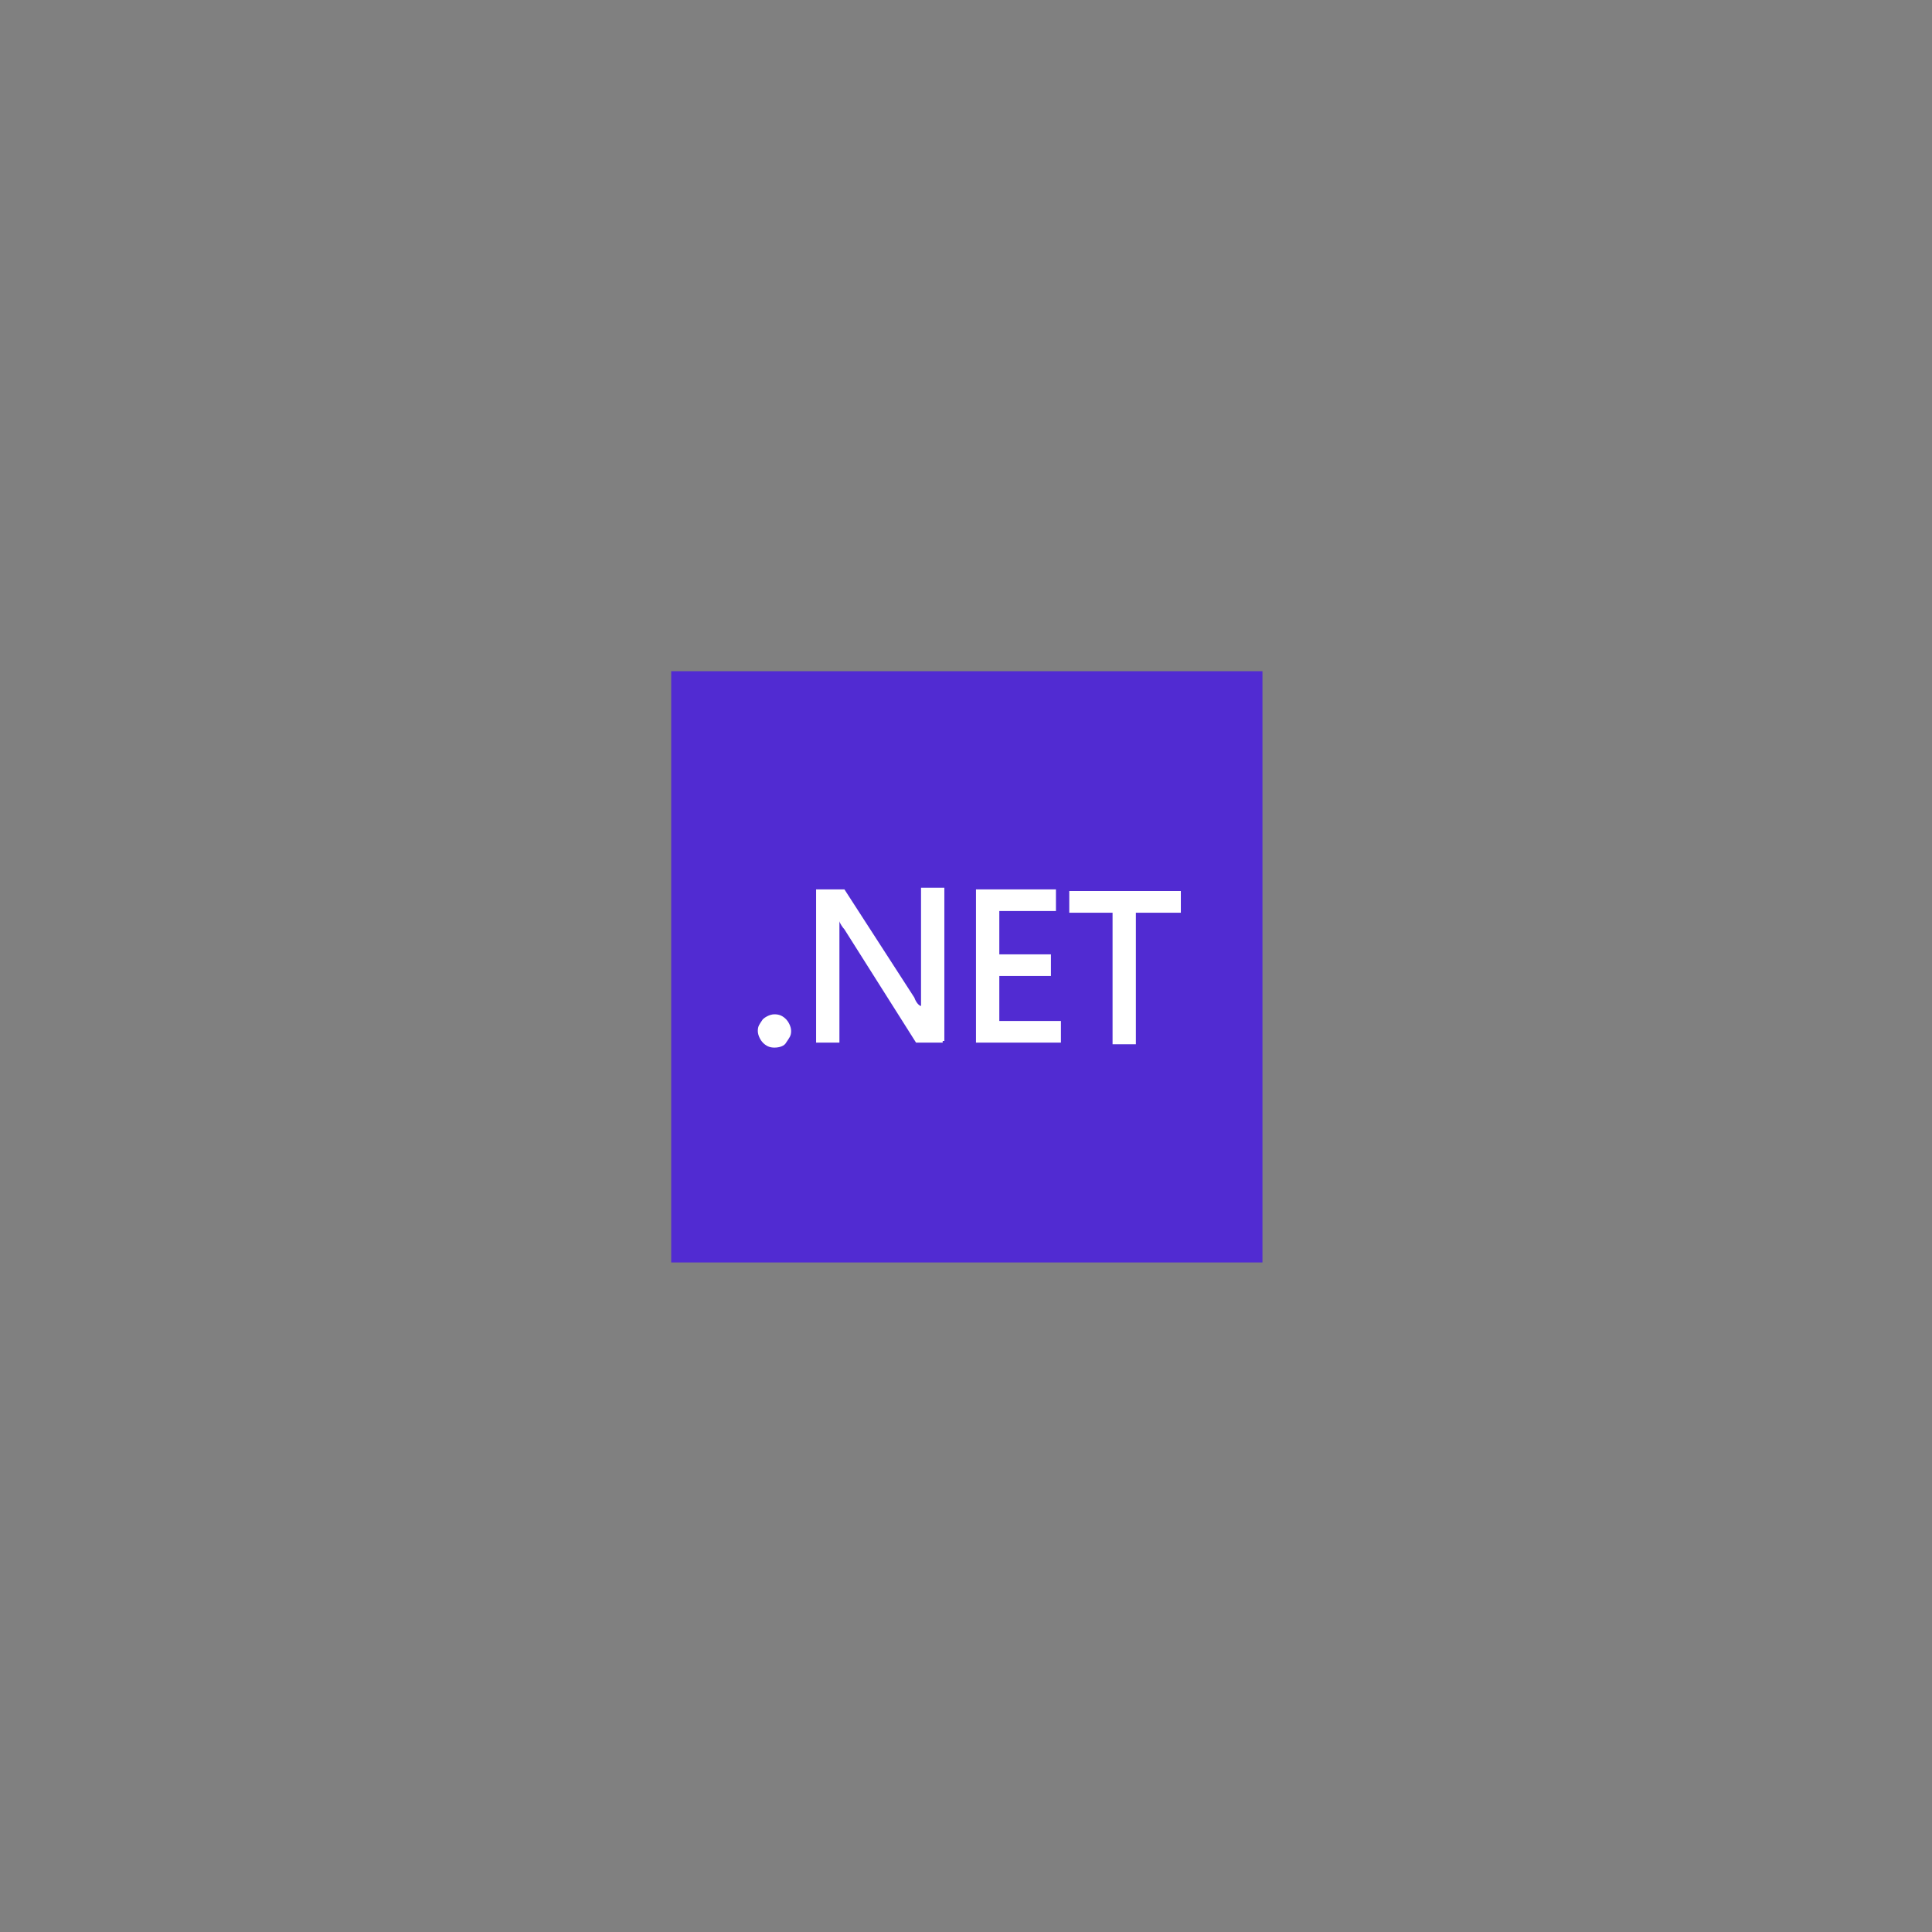 <?xml version="1.0" encoding="utf-8"?>
<!-- Generator: Adobe Illustrator 28.1.0, SVG Export Plug-In . SVG Version: 6.00 Build 0)  -->
<svg version="1.1" id="Layer_1" xmlns="http://www.w3.org/2000/svg" xmlns:xlink="http://www.w3.org/1999/xlink" x="0px" y="0px"
	 viewBox="0 0 116 116" style="enable-background:new 0 0 116 116;" xml:space="preserve">
<rect x="0" y="0" width="116" height="116" fill="#808080" stroke="none"/>
<style type="text/css">
	.st0{fill:#512BD2;}
	.st1{fill:#FFFFFF;}
</style>
<g>
	<rect x="40.3" y="40.3" class="st0" width="35.5" height="35.5"/>
	<path class="st1" d="M46.5,62.9c-0.3,0-0.5-0.1-0.7-0.3c-0.1-0.1-0.3-0.4-0.3-0.7s0.1-0.4,0.3-0.7c0.1-0.1,0.4-0.3,0.7-0.3
		s0.5,0.1,0.7,0.3c0.1,0.1,0.3,0.4,0.3,0.7s-0.1,0.4-0.3,0.7C47.1,62.8,46.8,62.9,46.5,62.9z"/>
	<path class="st1" d="M56.6,62.6h-1.6l-4.3-6.8c-0.1-0.1-0.3-0.4-0.3-0.5l0,0c0,0.3,0,0.7,0,1.3v6H49v-9.2h1.7l4.2,6.5
		c0.1,0.3,0.3,0.5,0.4,0.5l0,0c0-0.3,0-0.7,0-1.2v-5.9h1.4v9.2H56.6z"/>
	<path class="st1" d="M63.7,62.6h-5.1v-9.2h4.8v1.3H60v2.6h3.1v1.3H60v2.7h3.7V62.6z"/>
	<path class="st1" d="M70.8,54.8h-2.6v7.9h-1.4v-7.9h-2.6v-1.3h6.7V54.8z"/>
</g>
</svg>
